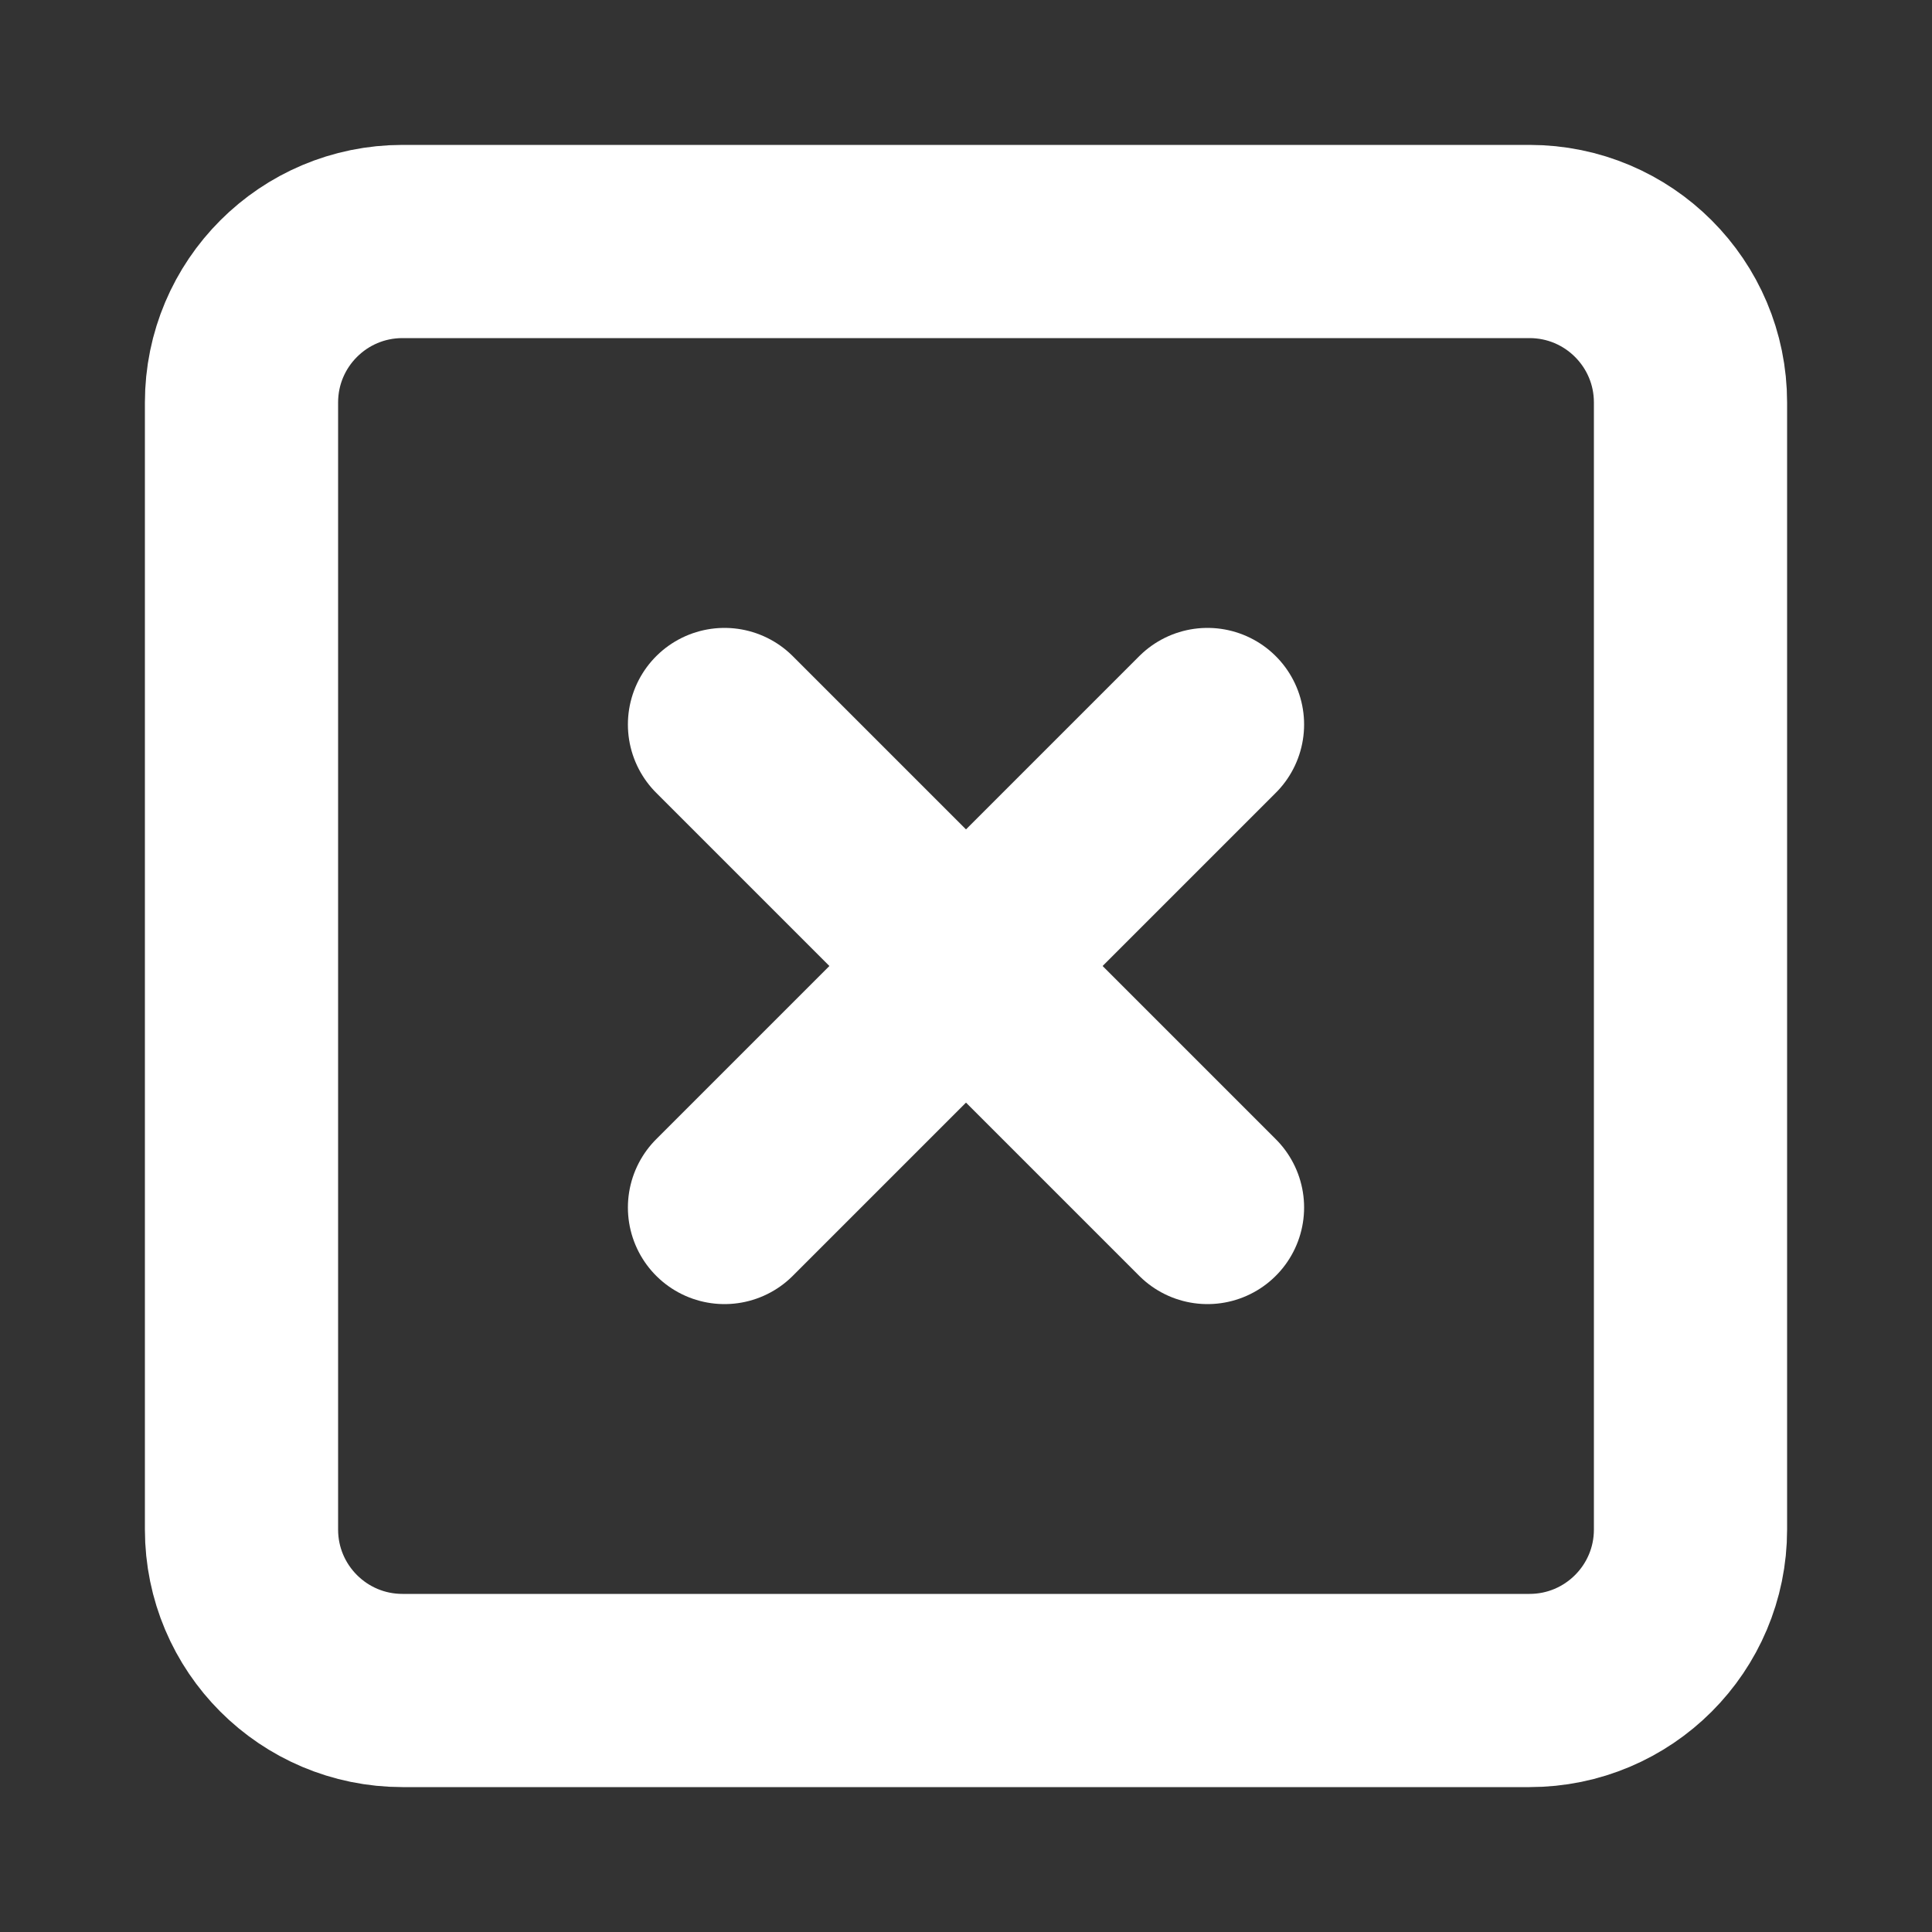 <svg width="30" height="30" viewBox="0 0 30 30" fill="none" xmlns="http://www.w3.org/2000/svg">
<rect x="0" y="0" width="30" height="30" fill="#333333" stroke="none"/>
<path d="M23.75 3.75H6.25C4.869 3.75 3.75 4.869 3.75 6.25V23.75C3.75 25.131 4.869 26.25 6.25 26.25H23.75C25.131 26.25 26.25 25.131 26.25 23.75V6.25C26.25 4.869 25.131 3.75 23.75 3.75Z" stroke="white" stroke-width="3" stroke-linecap="round" stroke-linejoin="round"/>
<path d="M11.25 11.25L18.75 18.75" stroke="white" stroke-width="3" stroke-linecap="round" stroke-linejoin="round"/>
<path d="M18.75 11.25L11.25 18.75" stroke="white" stroke-width="3" stroke-linecap="round" stroke-linejoin="round"/>
</svg>
